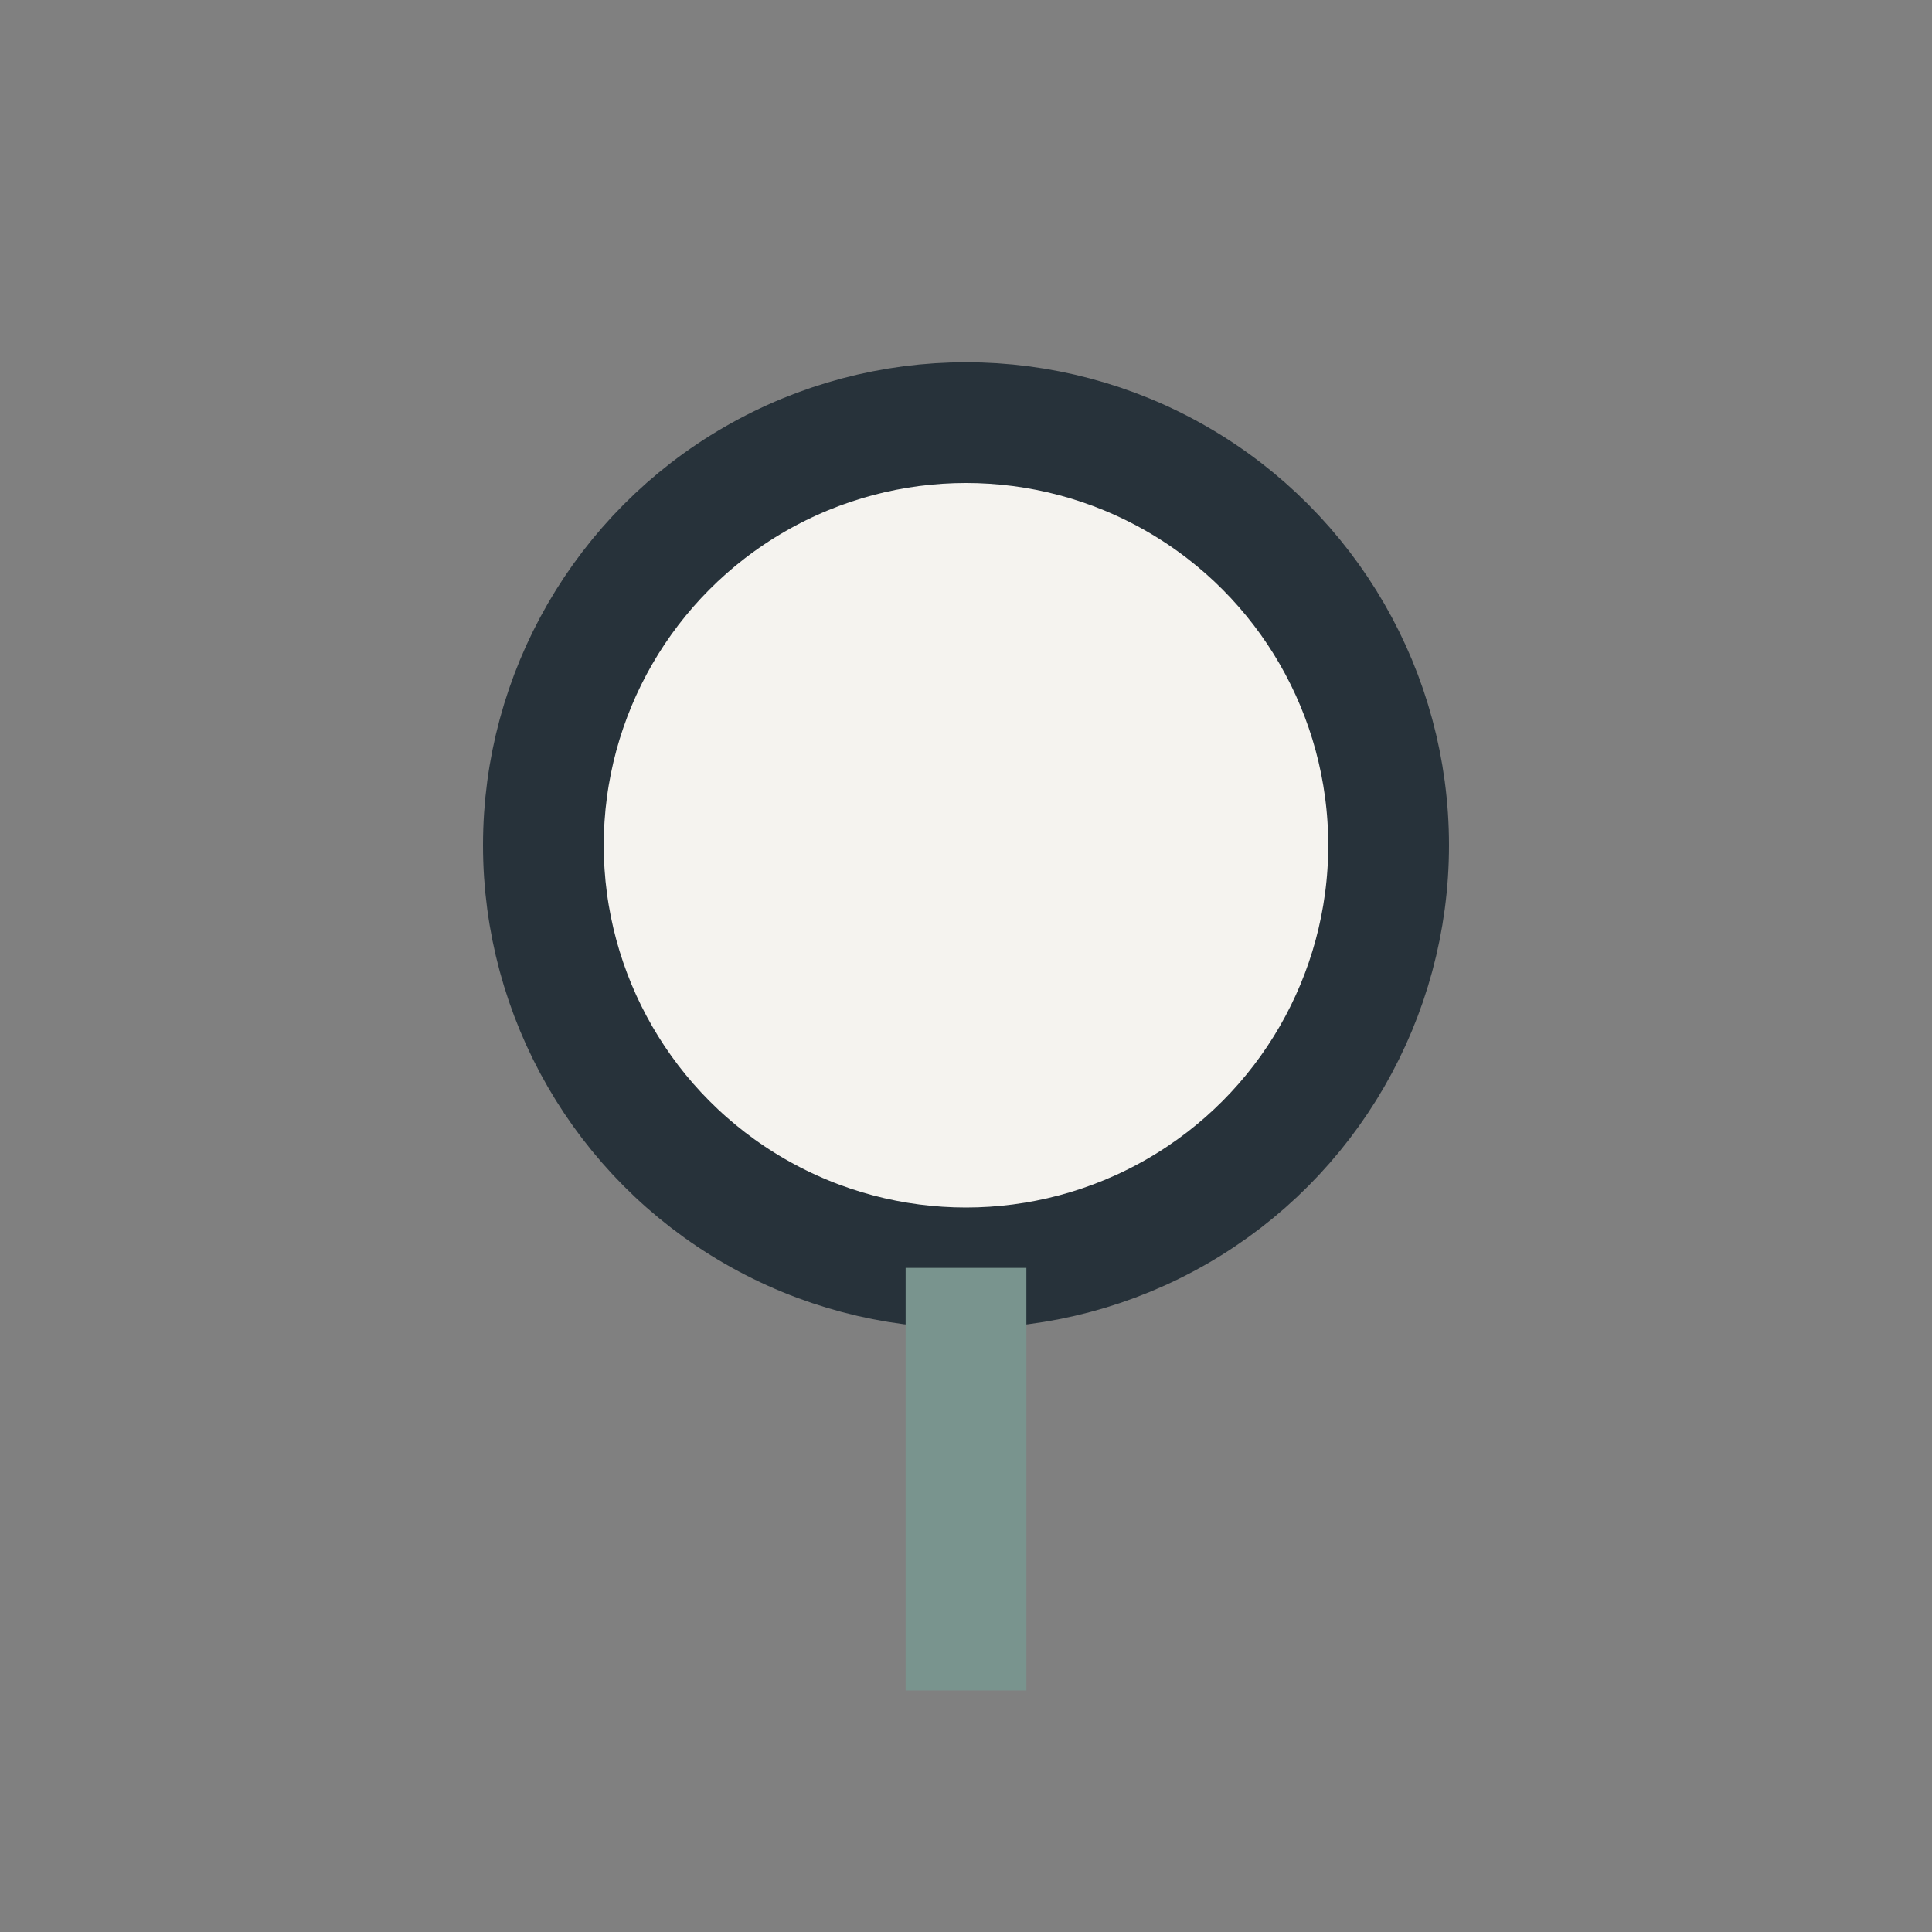 <?xml version="1.0" encoding="UTF-8"?>
<svg xmlns="http://www.w3.org/2000/svg" width="32" height="32" viewBox="0 0 32 32"><rect x="0" y="0" width="32" height="32" fill="#808080" stroke="none"/><circle cx="16" cy="14" r="7" fill="#F5F3EF" stroke="#27323A" stroke-width="2"/><path d="M16 21v7" stroke="#79948E" stroke-width="2"/></svg>